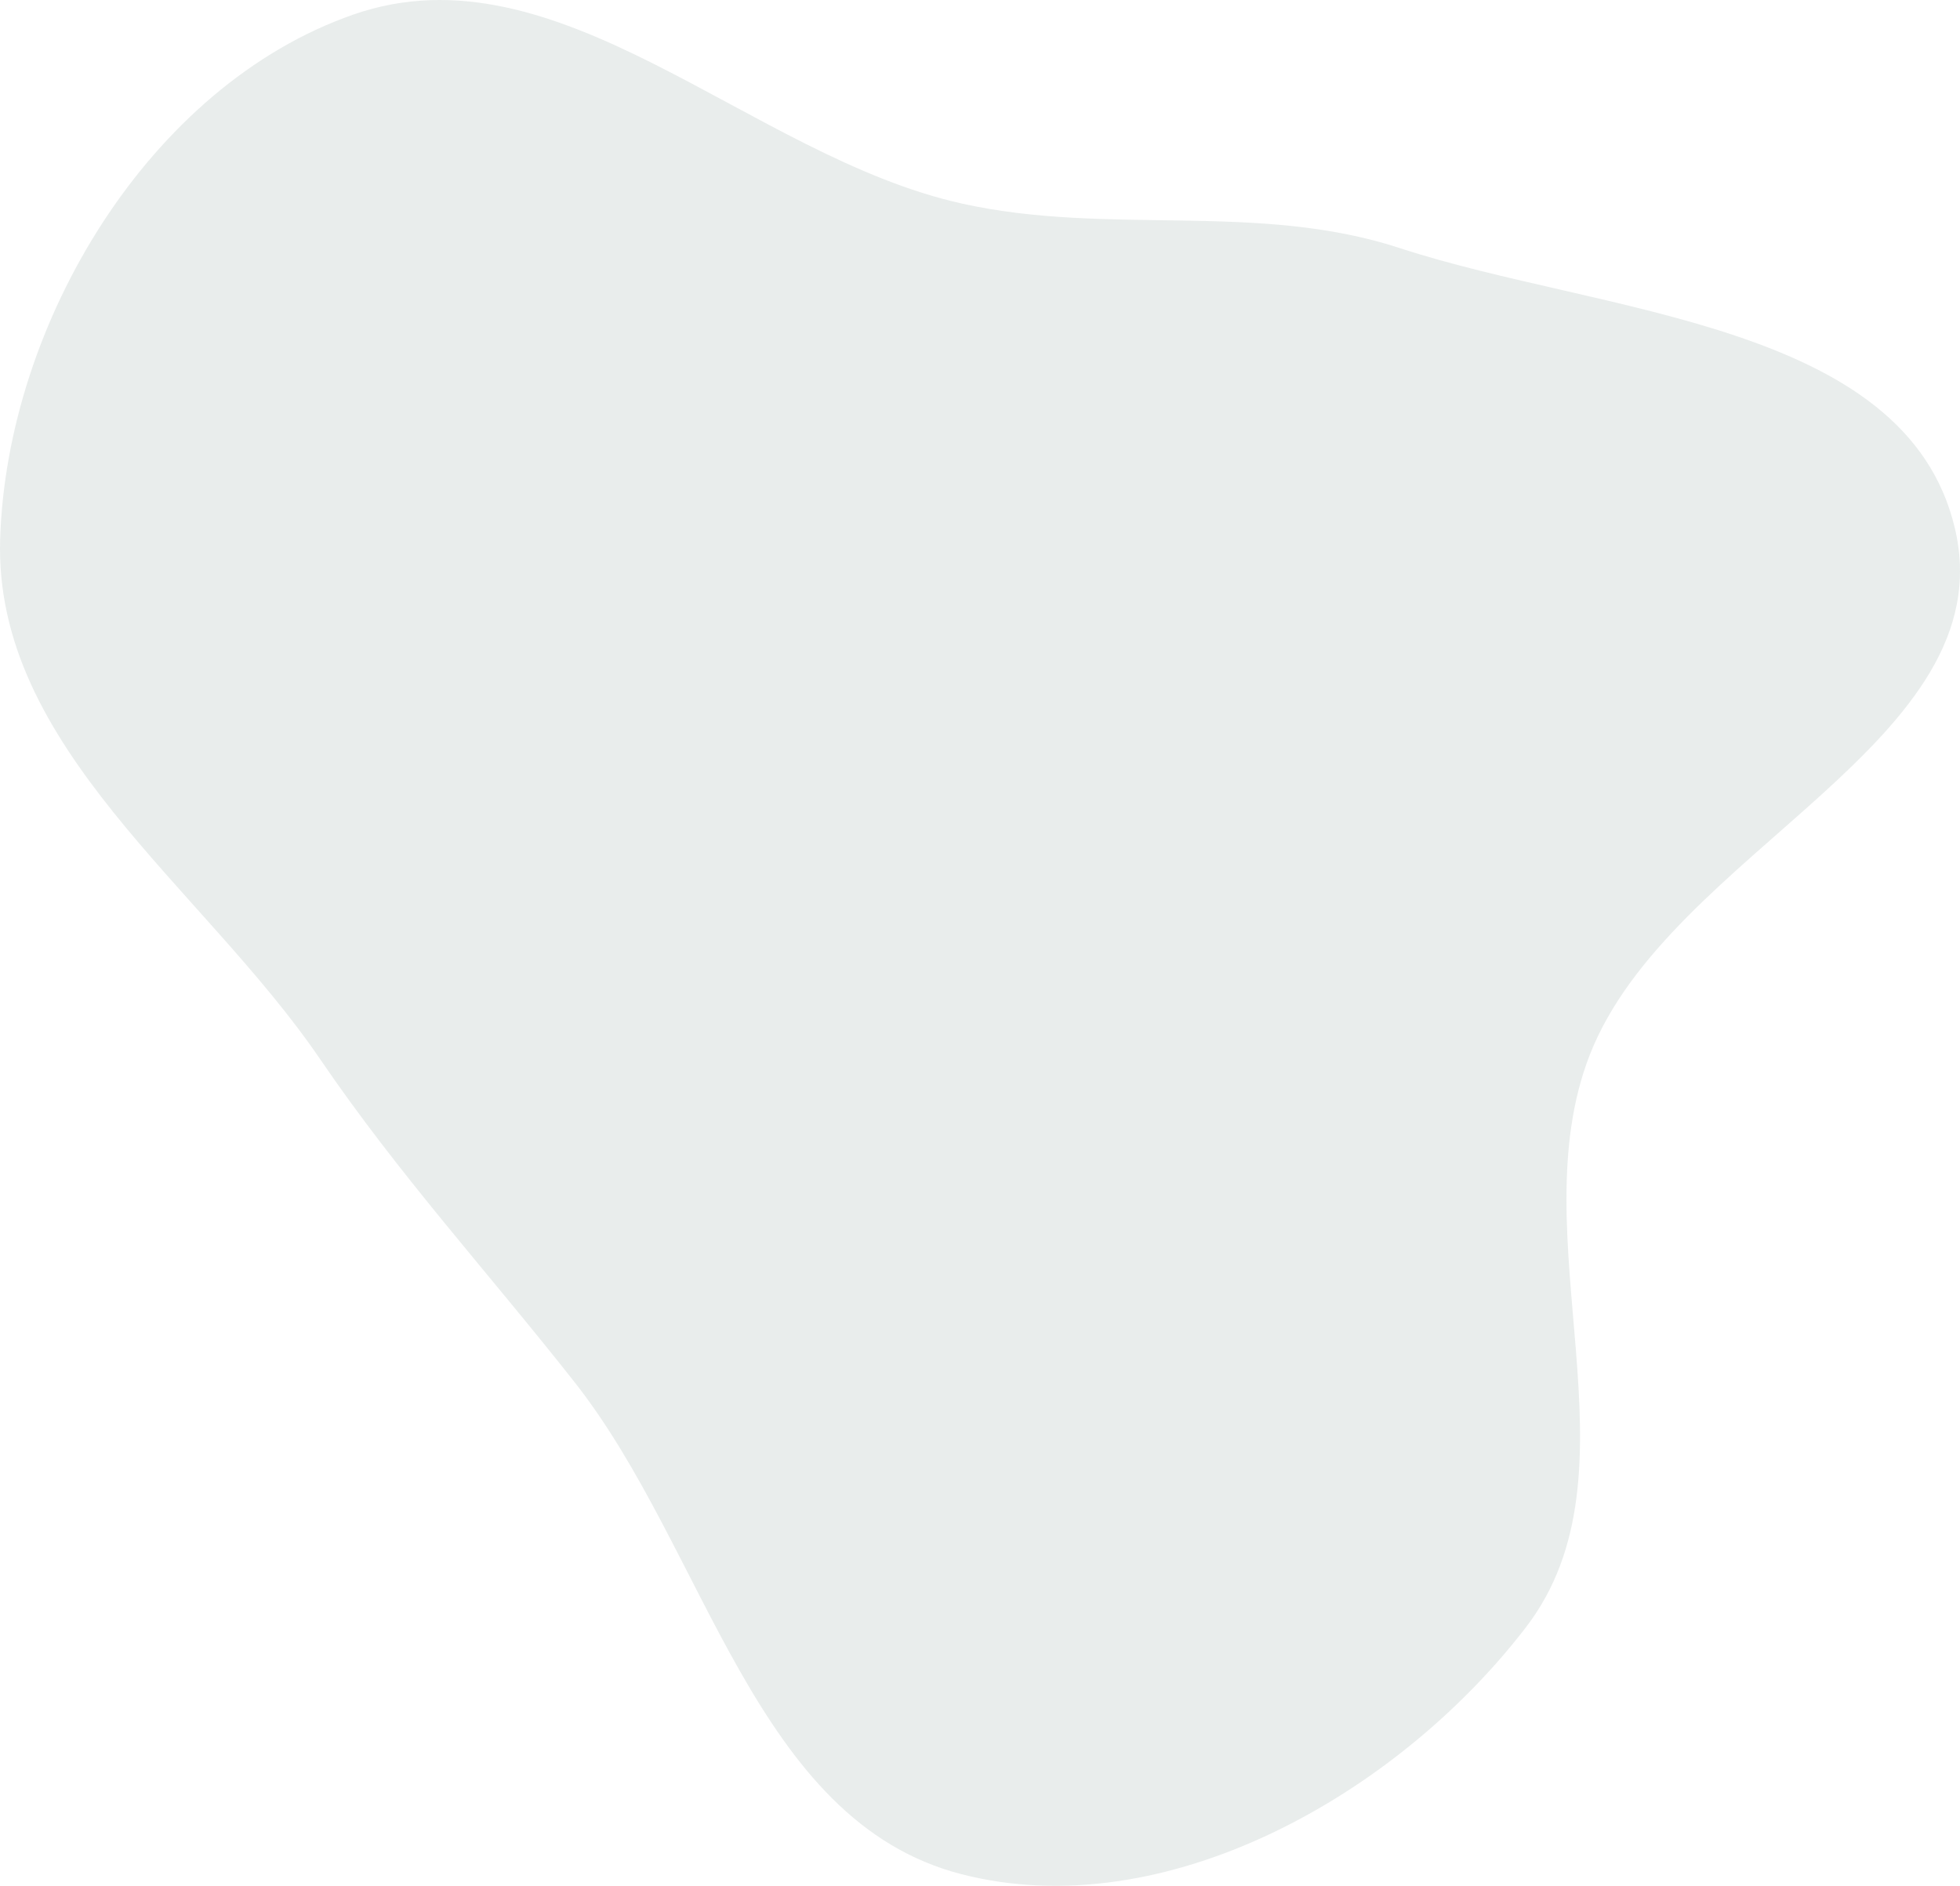 <?xml version="1.0" encoding="UTF-8"?> <svg xmlns="http://www.w3.org/2000/svg" width="451" height="434" viewBox="0 0 451 434" fill="none"><path fill-rule="evenodd" clip-rule="evenodd" d="M221.236 46.826C255.051 54.372 289.185 46.328 322.112 57.101C368.585 72.306 438.636 74.053 449.831 121.616C461.37 170.642 384.125 195.844 365.811 242.765C349.345 284.954 378.702 338.53 351.14 374.477C321.67 412.912 268.164 443.395 221.236 431.323C173.583 419.064 162.685 356.826 132.275 318.173C112.257 292.73 91.877 270.497 73.654 243.742C46.619 204.048 -1.488 172.006 0.035 124.016C1.611 74.35 34.332 19.744 81.283 3.36C128.561 -13.139 172.362 35.92 221.236 46.826Z" fill="#1F4645" fill-opacity="0.1"></path></svg> 
